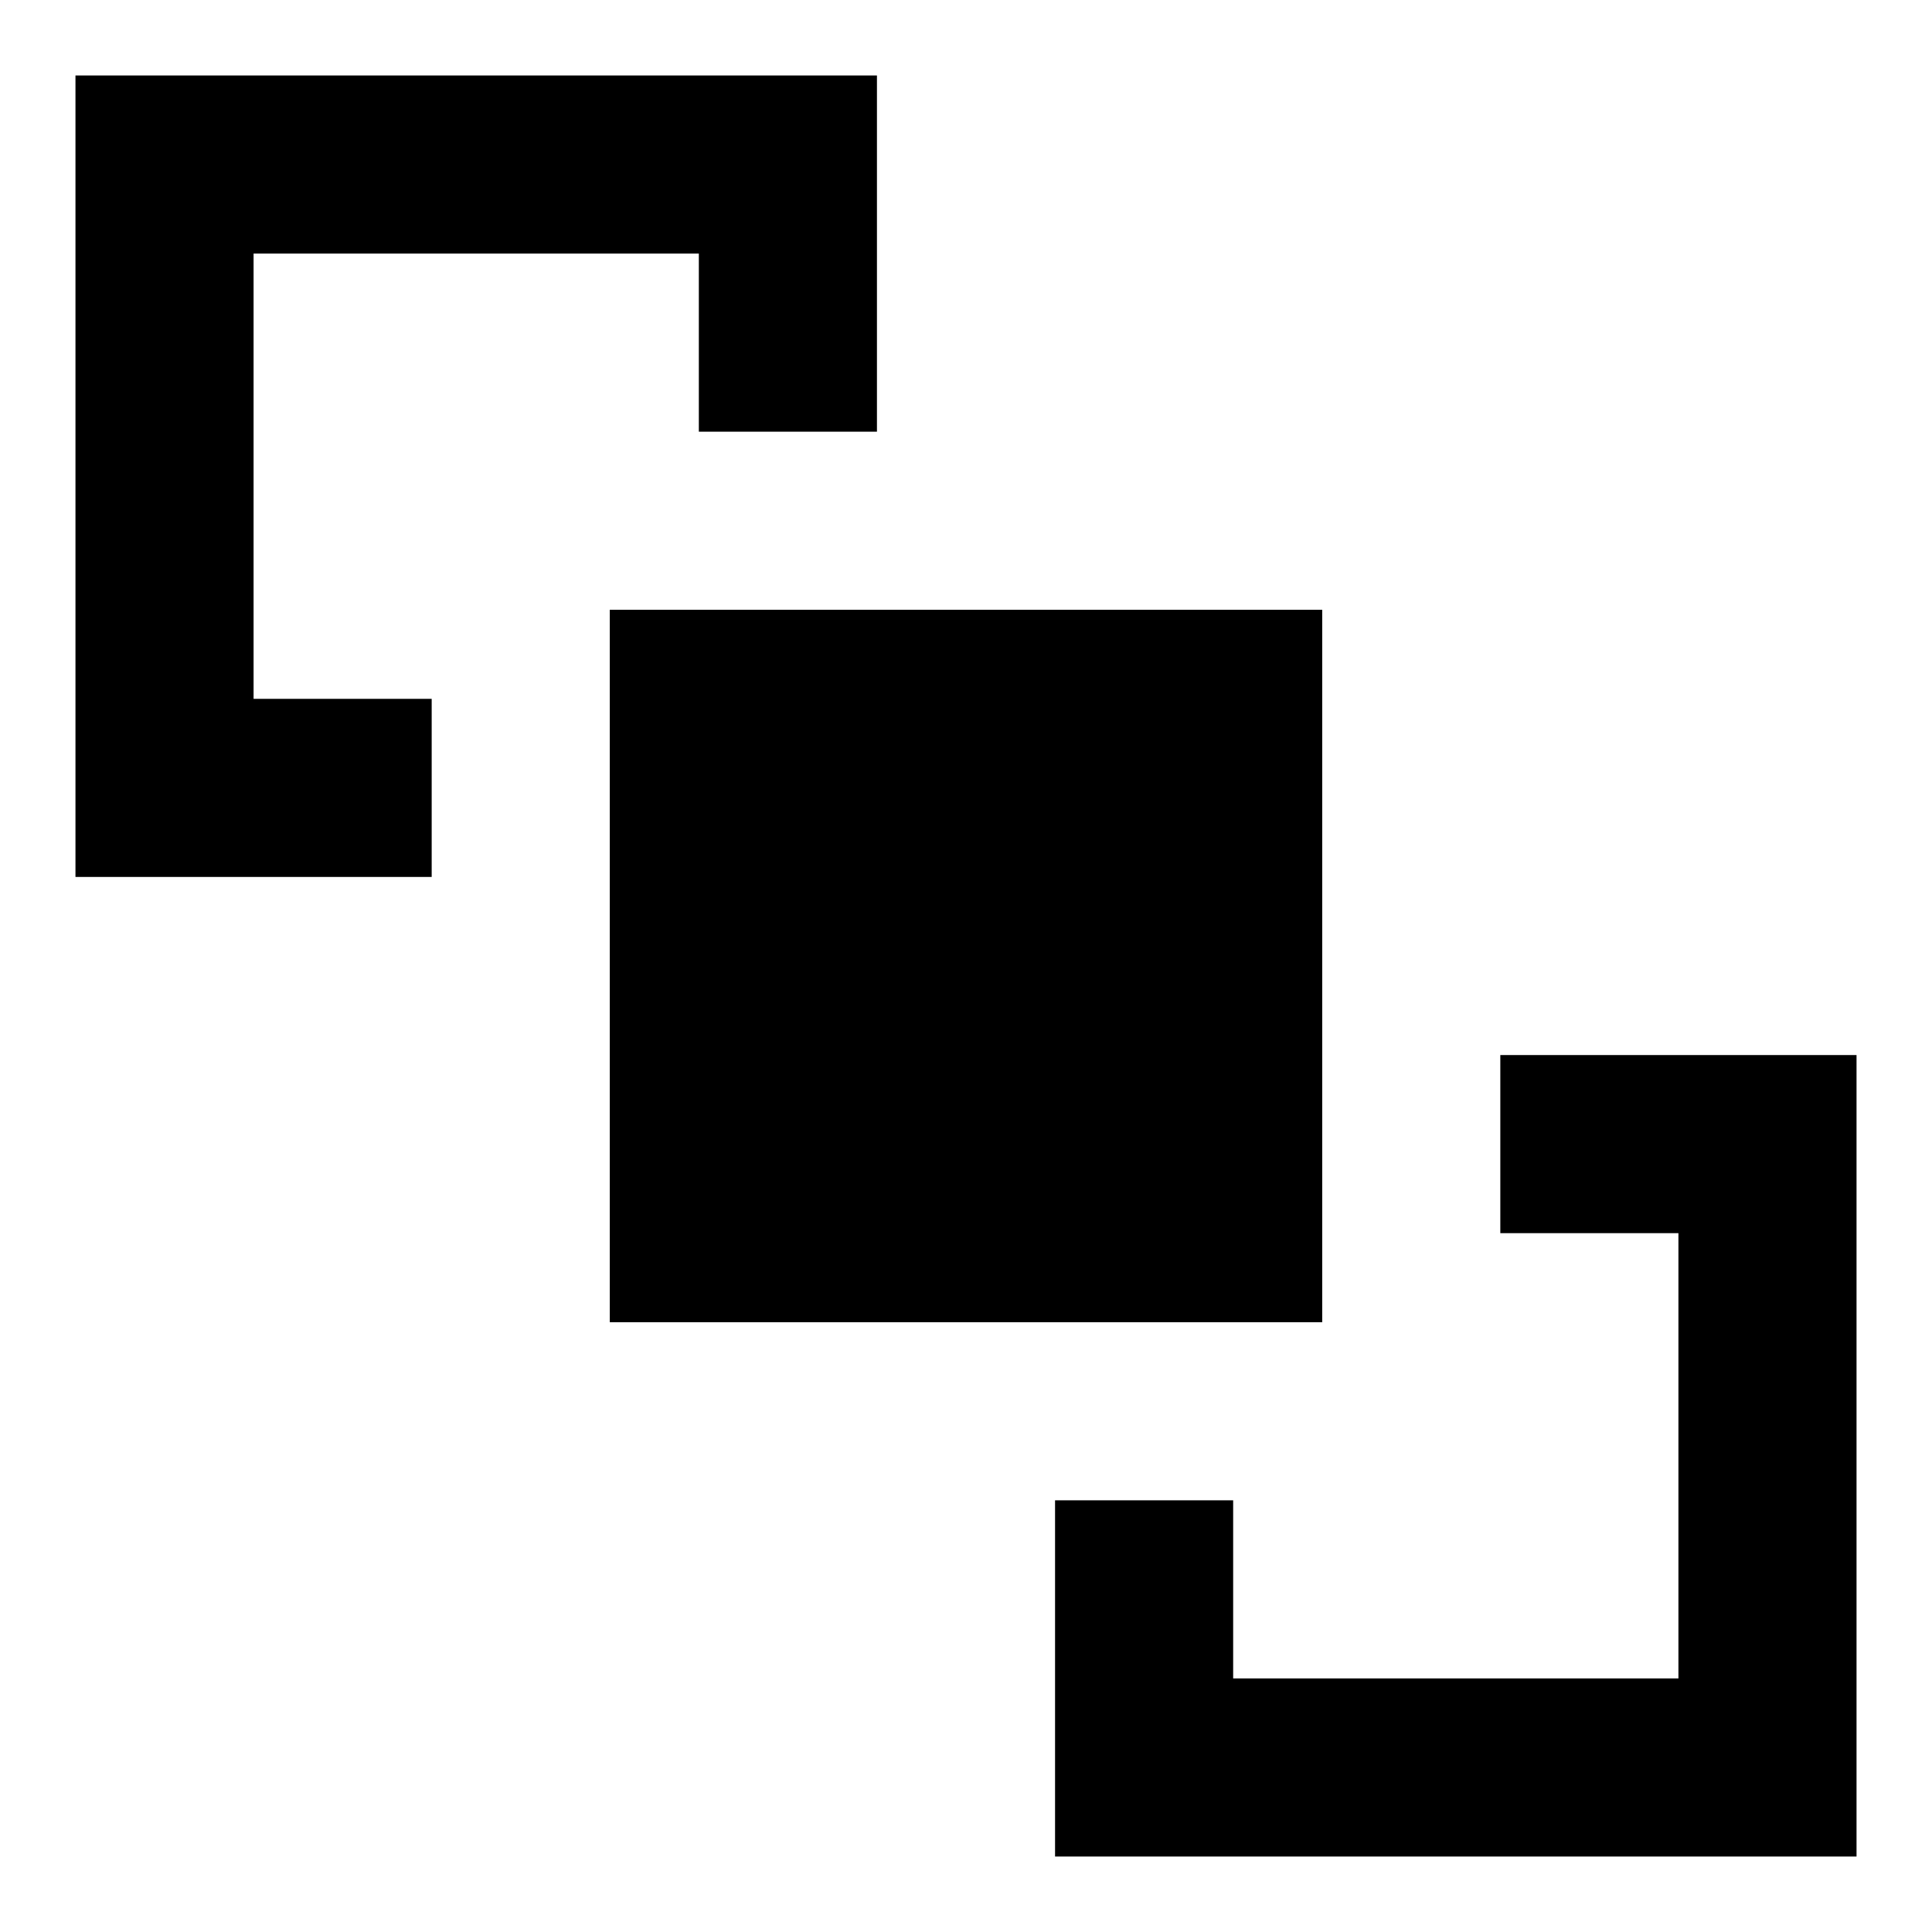 <?xml version="1.0" encoding="utf-8"?>
<!-- Svg Vector Icons : http://www.onlinewebfonts.com/icon -->
<!DOCTYPE svg PUBLIC "-//W3C//DTD SVG 1.1//EN" "http://www.w3.org/Graphics/SVG/1.1/DTD/svg11.dtd">
<svg version="1.1" xmlns="http://www.w3.org/2000/svg" xmlns:xlink="http://www.w3.org/1999/xlink" x="0px" y="0px" viewBox="0 0 256 256" enable-background="new 0 0 256 256" xml:space="preserve">
<g> <path fill="#000000" d="M10,10h106.2v47.2H92.6V33.6h-59v59h23.6v23.6H10V10 M246,139.8V246H139.8v-47.2h23.6v23.6h59v-59h-23.6 v-23.6H246 M80.8,80.8h94.4v94.4H80.8V80.8z"/></g>
</svg>